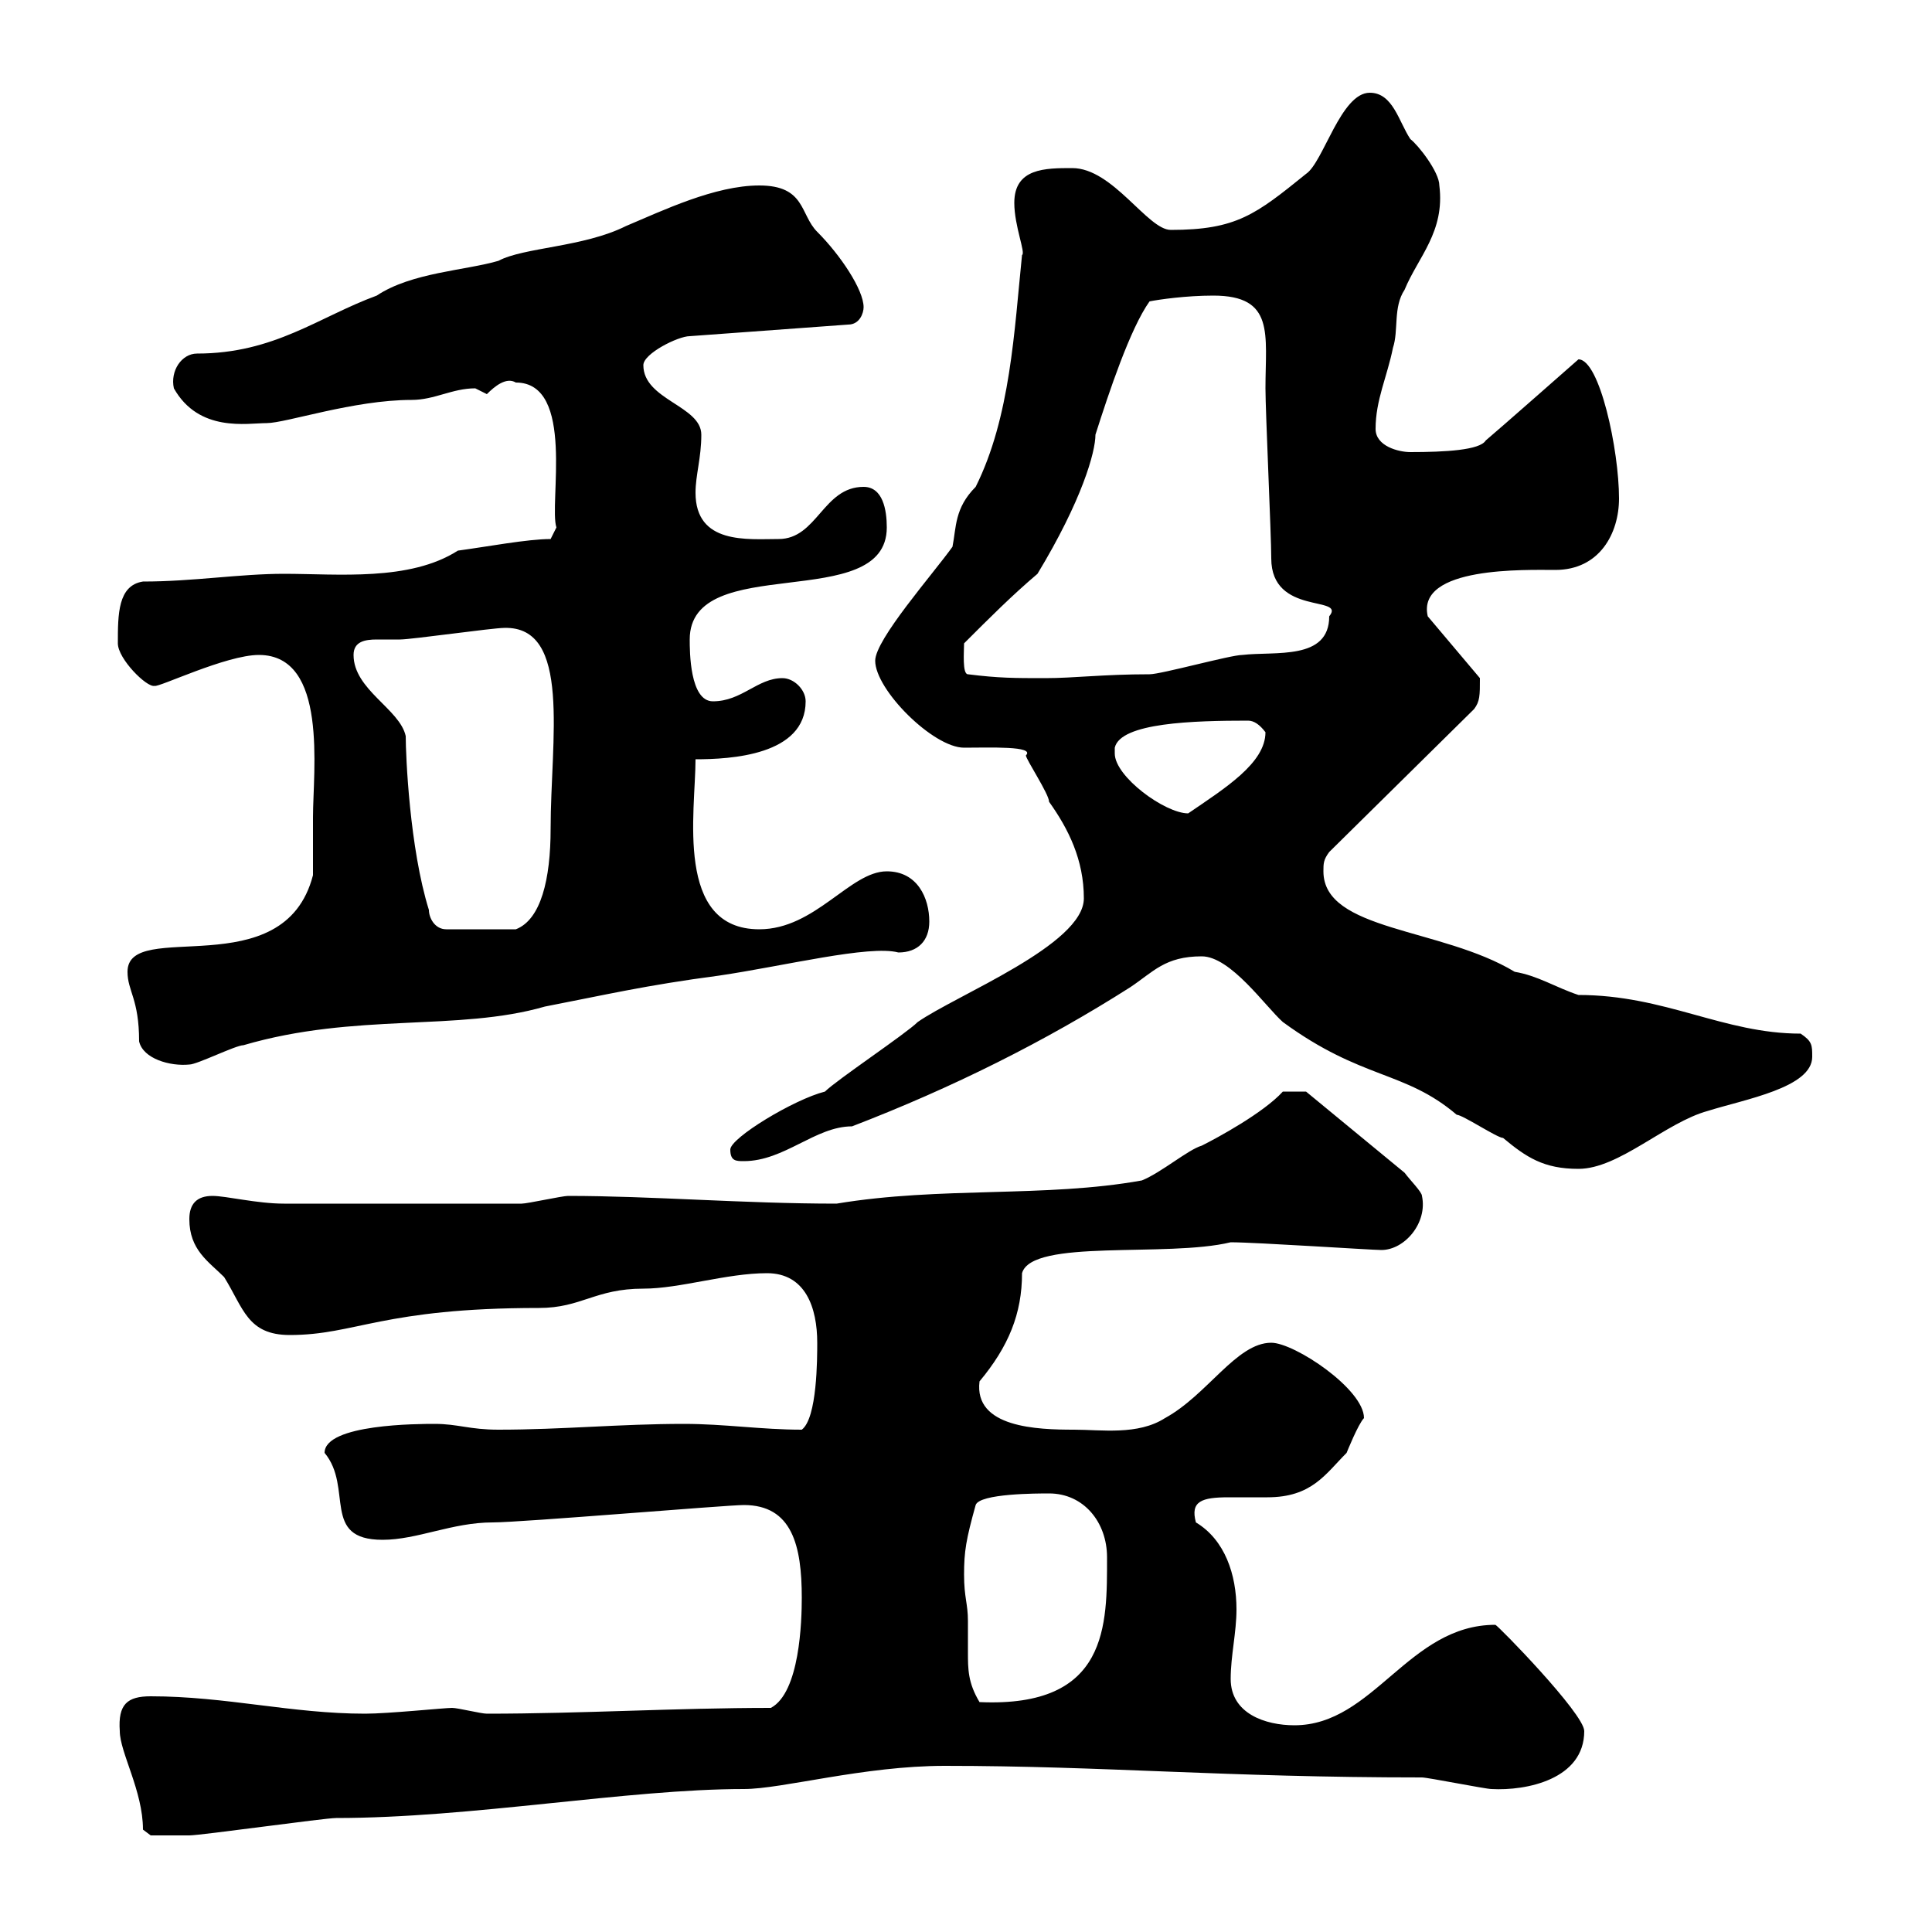 <svg xmlns="http://www.w3.org/2000/svg" xmlns:xlink="http://www.w3.org/1999/xlink" width="300" height="300"><path d="M22.20 284.10L23.40 285C24 285 28.80 285 29.40 285C31.20 285 50.40 282.30 52.20 282.30C73.20 282.30 97.50 277.80 115.50 277.80C121.50 277.80 134.10 274.20 146.70 274.20C171.30 274.20 190.20 276 220.80 276C221.70 276 230.70 277.80 231.60 277.80C237 278.10 246 276.30 246 268.80C246 266.10 232.50 252.30 232.20 252.30C218.70 252.30 213.30 267.90 201 267.90C196.50 267.90 191.10 266.10 191.10 260.70C191.10 257.10 192 253.50 192 249.90C192 244.50 190.20 239.10 185.70 236.40C184.80 233.10 186.60 232.50 190.80 232.50C192.60 232.50 194.70 232.50 196.80 232.50C203.70 232.50 205.80 228.90 209.10 225.60C209.10 225.60 210.90 221.10 211.80 220.20C211.80 215.70 201 208.50 197.40 208.50C192 208.50 187.50 216.60 180.90 220.20C176.70 222.90 171 222 166.80 222C161.10 222 151.20 221.70 152.10 214.50C156.60 209.10 158.70 204 158.70 197.70C160.20 192.30 181.20 195.30 191.10 192.90C195 192.90 213 194.10 214.50 194.10C218.10 194.10 221.70 189.90 220.80 185.70C220.80 185.10 219 183.30 218.10 182.10L202.80 169.50L199.20 169.50C196.20 172.80 189 176.70 186.60 177.90C184.50 178.50 180.30 182.10 177.30 183.30C162.30 186 146.10 184.20 129.90 186.90C115.50 186.90 101.10 185.70 88.20 185.70C87.30 185.70 81.90 186.90 81 186.90C66 186.90 49.80 186.90 44.10 186.90C39.90 186.90 35.10 185.70 33 185.70C30.60 185.70 29.40 186.90 29.40 189.30C29.40 194.10 32.40 195.90 34.80 198.30C37.80 203.10 38.40 207.30 45 207.30C55.20 207.30 59.40 203.10 83.70 203.10C90.30 203.10 92.40 200.10 99.90 200.10C105.60 200.10 112.80 197.70 119.10 197.70C125.10 197.70 126.90 203.10 126.90 208.50C126.90 210.90 126.90 220.20 124.50 222C118.20 222 112.50 221.10 106.20 221.10C96.30 221.10 87.30 222 77.40 222C72.90 222 71.10 221.10 67.50 221.10C65.10 221.10 50.40 221.10 50.40 225.60C54.90 231 49.80 239.10 59.40 239.10C64.80 239.10 70.20 236.40 76.50 236.40C81 236.40 112.80 233.70 115.50 233.70C123 233.70 124.50 240 124.50 248.10C124.50 251.70 124.20 262.80 119.70 265.20C105 265.20 90.30 266.10 75.60 266.10C74.70 266.10 71.10 265.20 70.20 265.20C69 265.20 60.30 266.10 56.70 266.10C45.30 266.10 35.10 263.40 23.40 263.40C19.80 263.40 18.30 264.60 18.60 268.80C18.60 272.10 22.20 278.10 22.20 284.10ZM149.70 244.50C149.70 240.90 150 239.10 151.50 233.70C152.10 231.90 161.10 231.90 162.90 231.90C168.30 231.90 171.90 236.40 171.90 241.80C171.90 252.30 172.20 265.20 152.10 264.30C150.30 261.30 150.30 259.20 150.30 256.50C150.30 255.30 150.30 253.80 150.30 251.70C150.30 249 149.70 248.10 149.70 244.50ZM186.60 148.50C191.10 148.50 196.50 156.30 199.20 158.70C211.50 167.70 218.10 166.20 226.20 173.10C227.10 173.10 232.50 176.70 233.40 176.70C237 179.70 239.70 181.50 245.10 181.50C251.40 181.50 258.60 174.30 265.20 172.50C270.90 170.70 281.40 168.90 281.40 164.10C281.40 162.30 281.40 161.70 279.60 160.50C267.60 160.50 258.60 154.50 245.10 154.50C241.50 153.30 238.80 151.50 235.20 150.90C223.80 144 205.50 144.60 205.50 135.30C205.50 134.10 205.50 133.50 206.40 132.30L228.90 110.10C229.80 108.90 229.80 108 229.80 105.30L221.70 95.70C219.90 87.90 237 88.50 241.50 88.50C248.40 88.50 251.40 82.80 251.40 77.40C251.40 69.90 248.40 55.80 245.10 55.80C245.10 55.80 232.50 66.90 230.70 68.40C229.80 69.90 224.40 70.20 219 70.20C217.20 70.20 213.60 69.30 213.60 66.60C213.60 62.10 215.40 58.50 216.30 54C217.20 51.30 216.30 47.70 218.10 45C220.20 39.90 224.40 36 223.50 28.80C223.50 26.70 220.20 22.50 219 21.60C217.20 18.90 216.30 14.40 212.70 14.40C208.20 14.40 205.50 25.20 202.80 27C195 33.30 192 35.70 181.80 35.70C178.20 35.70 172.80 26.10 166.50 26.10C162.30 26.10 157.50 26.10 157.50 31.50C157.50 35.10 159.30 39.30 158.70 39.60C157.50 51.30 156.90 64.80 151.50 75.60C148.20 78.90 148.50 81.90 147.90 84.90C144.90 89.10 135.90 99.30 135.90 102.60C135.90 107.10 144.90 116.10 149.70 116.10C153.60 116.10 160.80 115.80 159.30 117.30C159.30 117.90 162.90 123.30 162.90 124.50C165.90 128.70 168.30 133.50 168.30 139.50C168.30 146.70 148.50 154.50 142.50 158.70C140.70 160.50 129.90 167.70 128.10 169.50C123.30 170.70 113.40 176.70 113.40 178.50C113.40 180.30 114.30 180.30 115.50 180.30C121.80 180.30 126.60 174.90 132.30 174.90C147.90 168.90 162.30 161.70 175.50 153.30C179.10 150.90 180.90 148.50 186.60 148.50ZM19.80 150.90C19.80 153.90 21.60 155.10 21.60 161.70C22.20 164.40 26.40 165.60 29.40 165.30C30.60 165.30 36.60 162.30 37.80 162.30C55.20 157.20 71.10 160.20 84.60 156.30C93.90 154.50 100.20 153 111.60 151.50C121.80 150 135 146.70 139.50 147.90C142.50 147.90 144.30 146.10 144.30 143.10C144.30 139.50 142.50 135.30 137.70 135.30C132 135.30 126.60 144.30 117.90 144.30C104.70 144.30 108 126 108 117.90C113.40 117.90 125.10 117.30 125.10 108.90C125.10 107.10 123.30 105.30 121.50 105.30C117.60 105.30 115.20 108.90 110.70 108.90C107.10 108.90 107.10 101.10 107.10 99.30C107.10 85.50 137.70 95.40 137.70 81.90C137.70 79.20 137.10 75.60 134.10 75.60C127.80 75.60 126.90 83.70 120.90 83.70C116.10 83.70 108 84.60 108 76.50C108 73.80 108.90 71.10 108.90 67.50C108.90 63 99.90 62.10 99.90 56.70C99.90 54.90 105.30 52.20 107.10 52.20L131.70 50.40C133.50 50.40 134.10 48.60 134.10 47.70C134.10 45 130.50 39.60 126.90 36C124.20 33.30 125.10 28.80 117.90 28.80C111 28.80 102.90 32.70 97.20 35.10C90.60 38.40 81.30 38.40 77.40 40.50C72.30 42 63.90 42.30 58.50 45.90C49.50 49.20 42.60 54.90 30.60 54.90C28.20 54.90 26.40 57.60 27 60.30C30.90 67.20 38.40 65.70 41.40 65.70C44.40 65.70 54.90 62.10 63.90 62.10C67.50 62.10 70.20 60.30 73.80 60.30C73.80 60.30 75.60 61.20 75.60 61.20C76.80 60 78.60 58.50 80.10 59.40C89.40 59.40 85.20 78.30 86.40 81.90L85.50 83.70C81.90 83.70 75.60 84.90 71.10 85.50C63.60 90.30 52.50 89.10 44.10 89.10C37.20 89.10 30 90.30 22.20 90.30C18.30 90.90 18.30 95.40 18.30 99.90C18.30 102.30 22.80 106.80 24 106.50C24.60 106.80 35.10 101.70 40.20 101.70C51 101.70 48.60 119.70 48.60 126.90C48.60 128.70 48.60 135.30 48.60 135.90C44.10 153.30 19.80 142.50 19.80 150.90ZM66.60 141.30C63.60 131.70 63 117.30 63 114.30C62.10 110.10 54.90 107.10 54.90 101.70C54.90 99.60 56.70 99.30 58.50 99.30C59.70 99.30 61.20 99.30 62.10 99.30C63.90 99.30 76.50 97.50 78.30 97.50C88.80 97.20 85.50 114.90 85.50 128.70C85.50 136.50 84 142.80 80.10 144.30L69.30 144.30C67.50 144.30 66.60 142.50 66.60 141.30ZM173.10 116.10C174 112.20 185.40 111.90 193.80 111.90C194.70 111.90 195.60 112.50 196.50 113.70C196.50 118.50 190.20 122.40 184.50 126.30C180.90 126.30 173.10 120.60 173.10 117C173.10 116.70 173.10 116.70 173.10 116.10ZM150.30 104.70C149.40 104.70 149.70 101.10 149.70 99.90C153.60 96 157.20 92.40 161.10 89.10C168 77.70 170.10 70.20 170.10 67.50C172.20 60.90 175.50 51 178.50 46.80C180 46.50 184.20 45.90 188.40 45.90C198 45.90 196.50 51.90 196.50 60.30C196.50 63.90 197.40 83.10 197.40 86.70C197.40 95.70 209.10 92.40 206.40 95.70C206.40 102.60 198 101.10 192.90 101.70C191.10 101.70 180.30 104.70 178.50 104.70C171.30 104.70 166.80 105.30 162.30 105.30C157.50 105.30 155.10 105.30 150.30 104.70Z"/></svg>